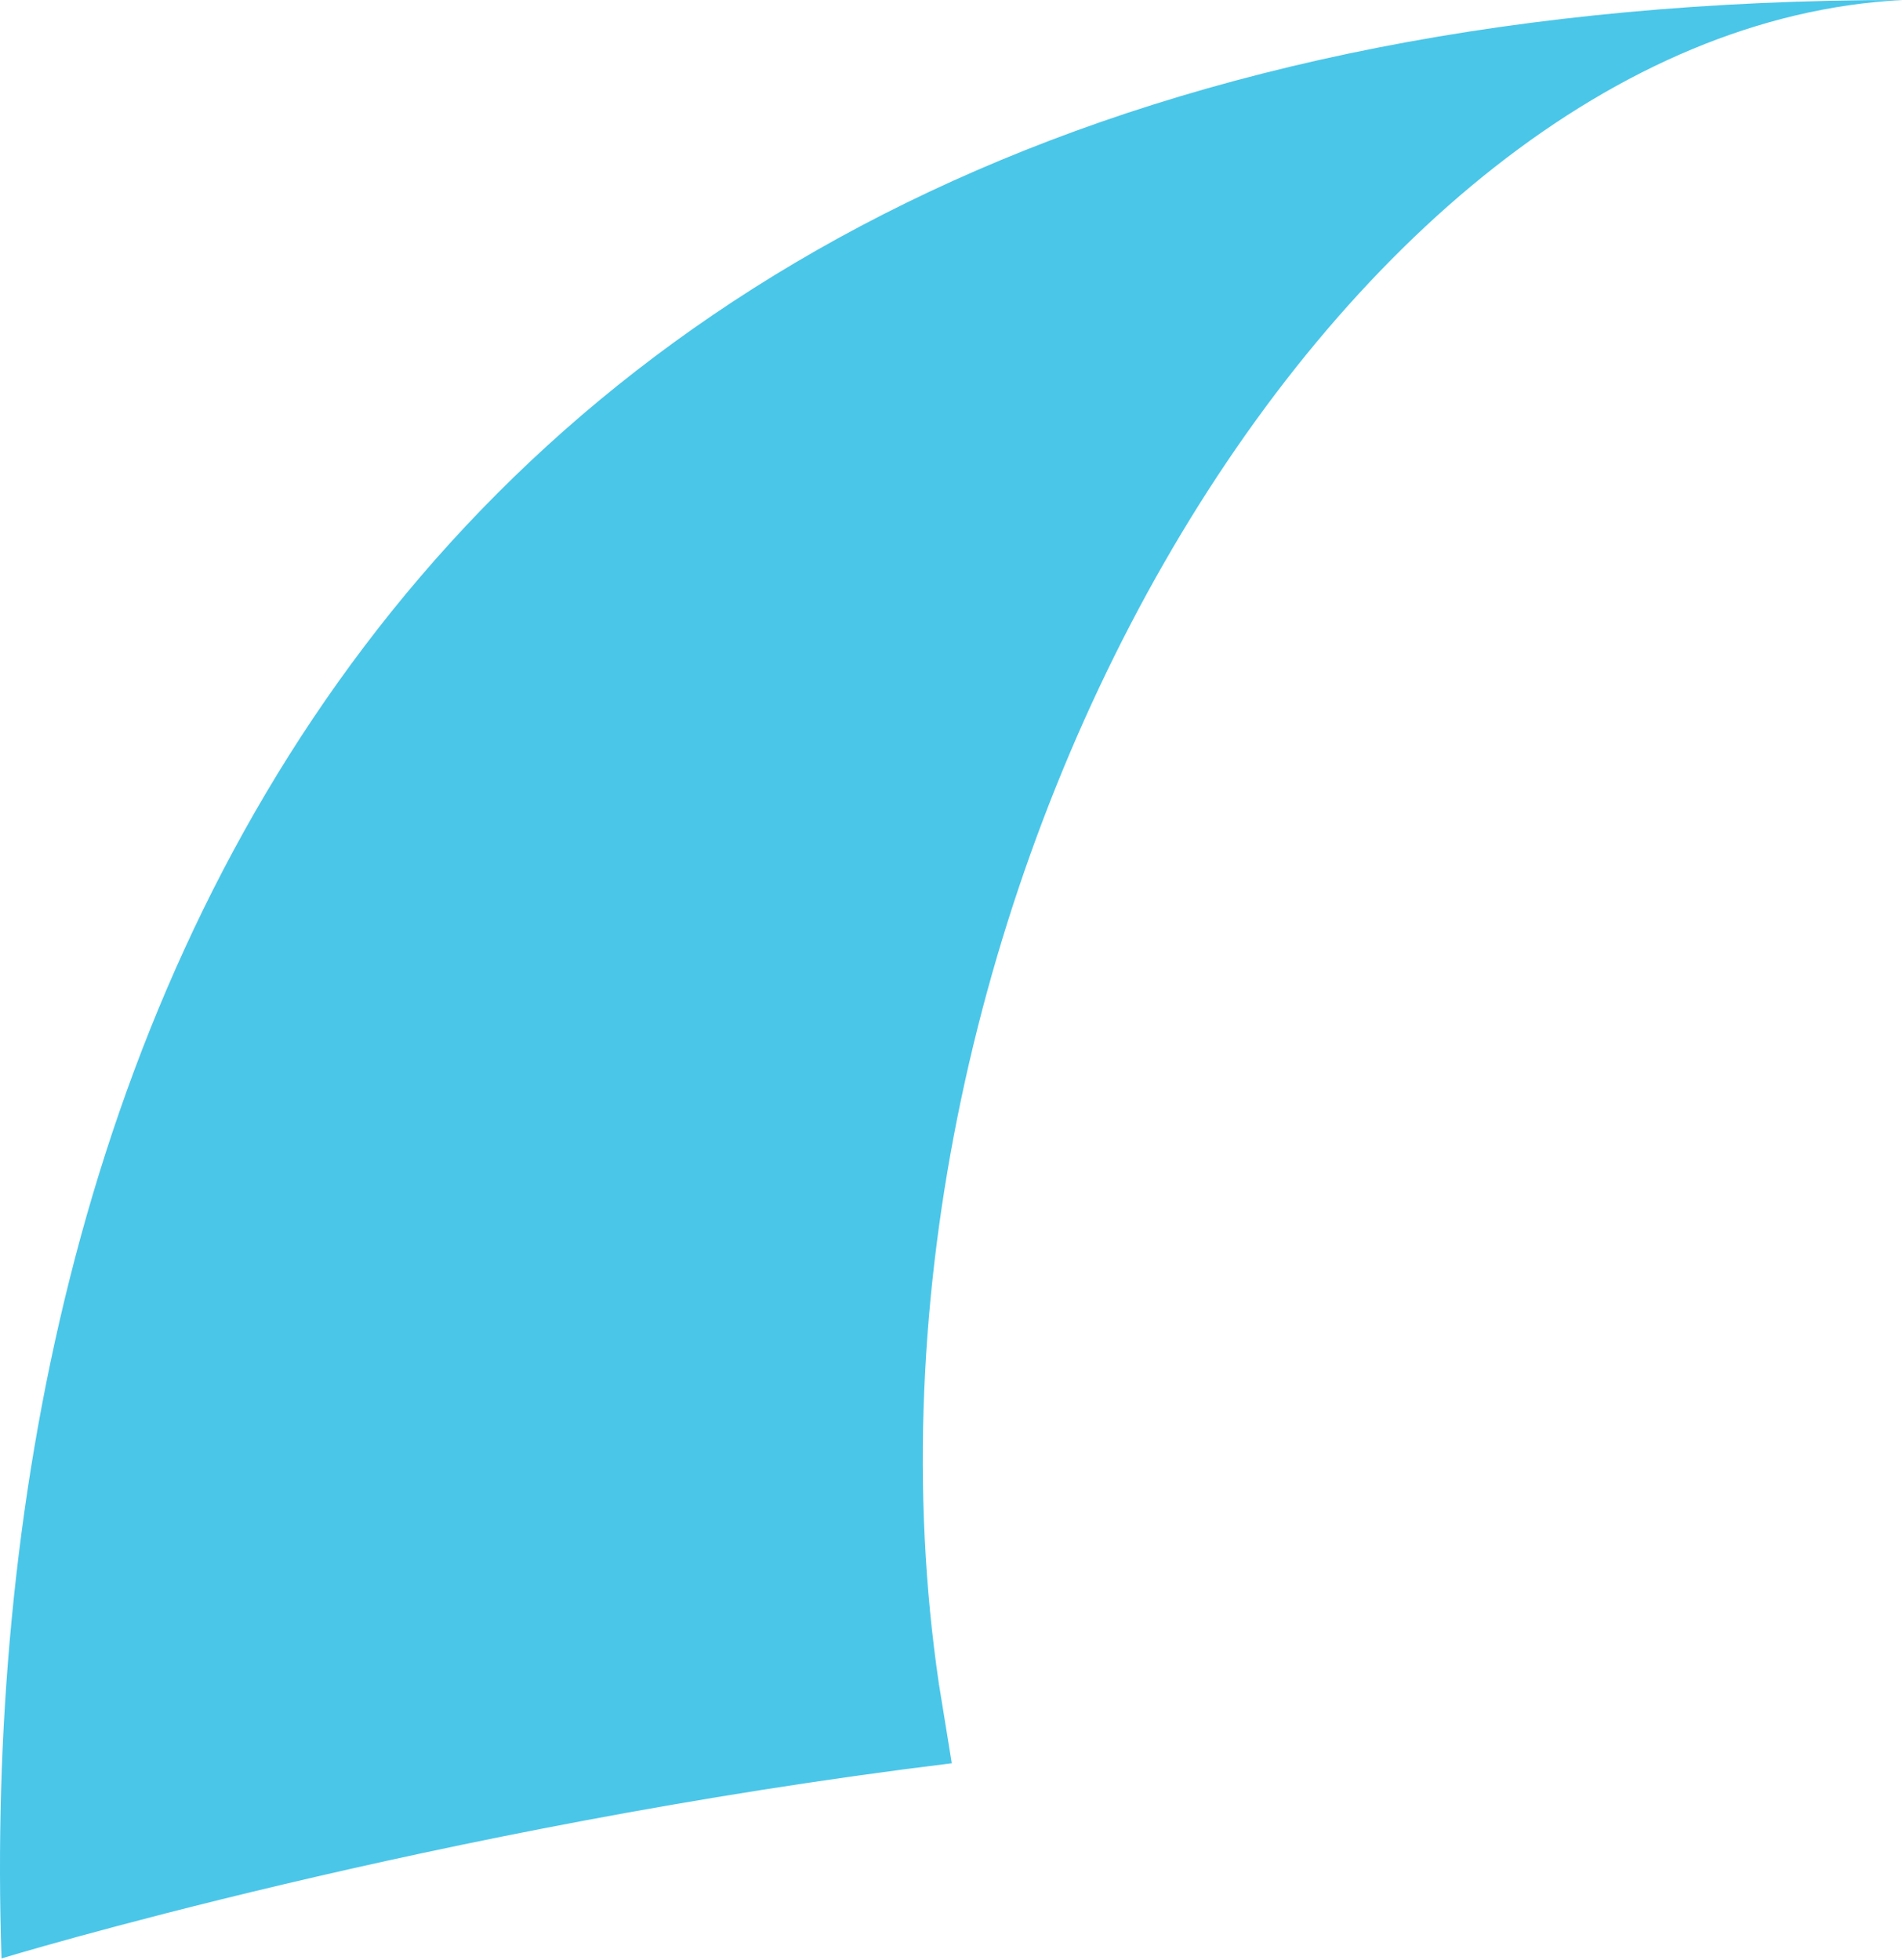 <?xml version="1.0" encoding="utf-8"?>
<!-- Generator: Adobe Illustrator 16.0.0, SVG Export Plug-In . SVG Version: 6.00 Build 0)  -->
<!DOCTYPE svg PUBLIC "-//W3C//DTD SVG 1.1//EN" "http://www.w3.org/Graphics/SVG/1.1/DTD/svg11.dtd">
<svg version="1.1" id="Layer_1" xmlns="http://www.w3.org/2000/svg" xmlns:xlink="http://www.w3.org/1999/xlink" x="0px" y="0px"
	 width="164px" height="169px" viewBox="0 0 164 169" enable-background="new 0 0 164 169" xml:space="preserve">
<path fill="#4AC6E9" d="M164.005,0C31.489-0.044-2.419,92.361,0.131,168.85c0,0,37.313-11.371,81.936-16.826l-1.112-6.852
	l-0.606,0.126c0.2-0.043,0.405-0.084,0.606-0.127C71.153,78.57,114.799,2.55,164.005,0.003"/>
</svg>

